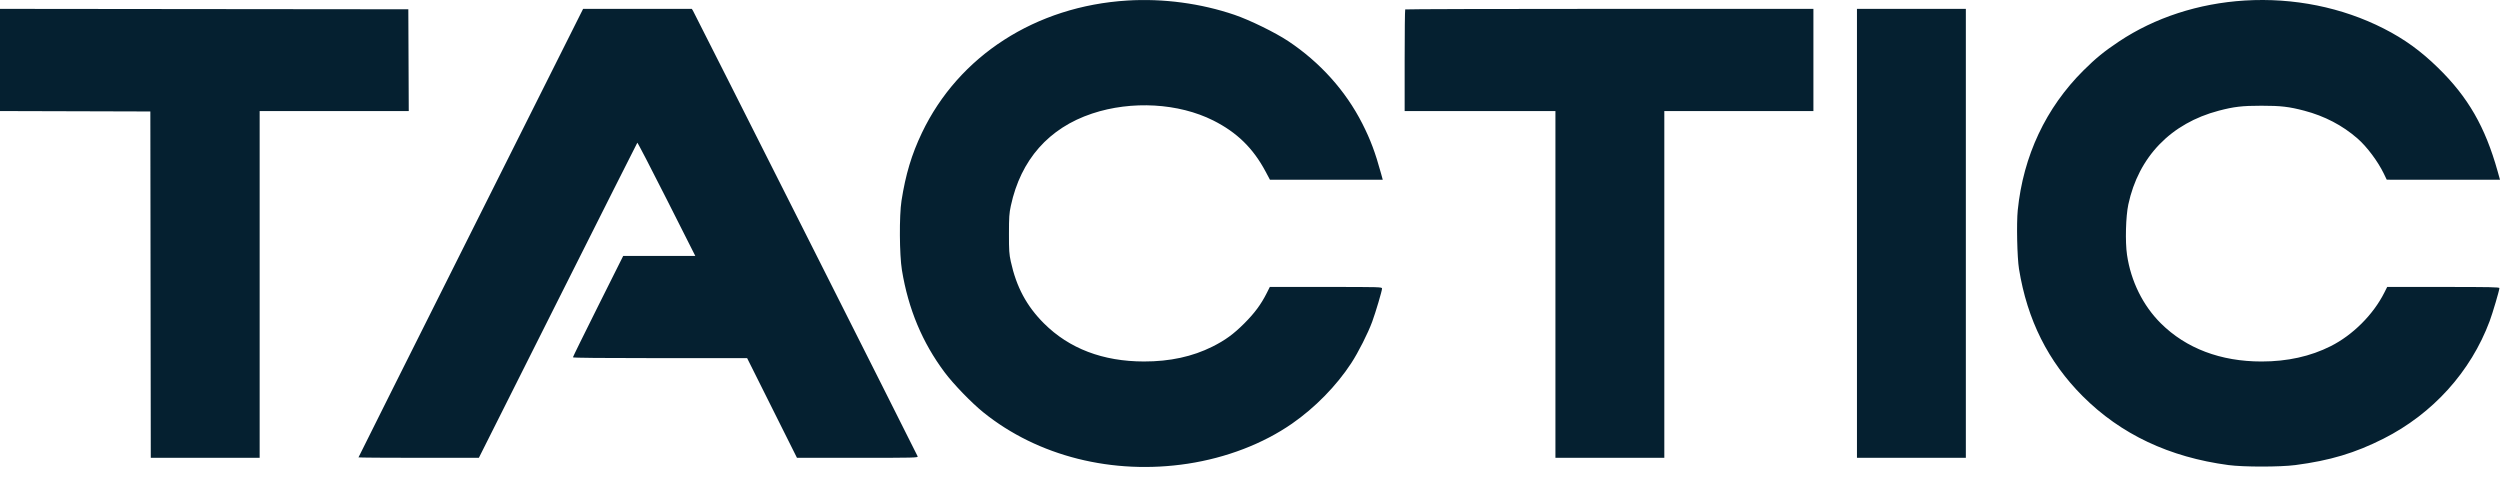 <?xml version="1.0" encoding="UTF-8"?> <svg xmlns="http://www.w3.org/2000/svg" width="209" height="40" viewBox="0 0 209 40" fill="none"><path fill-rule="evenodd" clip-rule="evenodd" d="M94.252 0.044C86.59 0.514 80.146 4.663 77.071 11.107C76.212 12.909 75.711 14.575 75.366 16.777C75.171 18.028 75.19 21.299 75.401 22.583C75.936 25.839 77.105 28.635 78.975 31.132C79.716 32.121 81.223 33.679 82.208 34.473C86.76 38.145 93.028 39.72 99.293 38.766C102.527 38.273 105.594 37.095 108.011 35.418C109.94 34.079 111.725 32.257 112.964 30.361C113.551 29.464 114.372 27.84 114.716 26.895C115.013 26.081 115.539 24.308 115.539 24.119C115.539 23.994 115.364 23.989 110.848 23.989H106.157L105.902 24.497C105.423 25.448 104.888 26.171 104.022 27.038C103.123 27.936 102.43 28.441 101.359 28.978C99.691 29.813 97.802 30.223 95.631 30.22C92.204 30.216 89.391 29.144 87.278 27.039C85.828 25.593 84.968 23.991 84.503 21.864C84.367 21.243 84.347 20.95 84.349 19.543C84.35 18.138 84.37 17.838 84.508 17.197C85.335 13.356 87.678 10.699 91.303 9.493C94.601 8.395 98.532 8.619 101.423 10.069C103.405 11.063 104.762 12.387 105.804 14.344L106.168 15.026H110.883H115.598L115.459 14.518C114.971 12.74 114.571 11.672 113.886 10.325C112.493 7.586 110.356 5.209 107.696 3.438C106.616 2.72 104.482 1.675 103.203 1.239C100.386 0.28 97.243 -0.14 94.252 0.044ZM187.663 0.044C183.806 0.28 180.141 1.473 177.148 3.468C175.914 4.29 175.2 4.872 174.179 5.888C171.033 9.016 169.144 13.032 168.684 17.57C168.573 18.662 168.634 21.533 168.788 22.484C169.479 26.746 171.224 30.231 174.117 33.124C177.302 36.308 181.35 38.22 186.306 38.881C187.557 39.047 190.622 39.047 191.899 38.879C194.787 38.501 196.884 37.873 199.251 36.677C203.379 34.592 206.551 31.083 208.133 26.852C208.385 26.178 208.95 24.265 208.95 24.085C208.95 24.005 208.171 23.989 204.259 23.989H199.569L199.329 24.466C198.403 26.304 196.694 28.01 194.847 28.94C193.153 29.794 191.221 30.221 189.063 30.221C185.649 30.221 182.761 29.128 180.652 27.037C179.15 25.548 178.142 23.509 177.819 21.309C177.658 20.22 177.714 18.092 177.928 17.092C178.781 13.108 181.484 10.307 185.492 9.253C186.765 8.919 187.45 8.839 189.063 8.839C190.677 8.839 191.362 8.919 192.635 9.253C194.336 9.7 195.831 10.481 197.09 11.58C197.874 12.264 198.796 13.496 199.29 14.521L199.532 15.023L204.266 15.024L209 15.026L208.799 14.309C207.765 10.613 206.328 8.116 203.828 5.675C202.374 4.254 201.008 3.267 199.281 2.387C195.795 0.612 191.741 -0.206 187.663 0.044ZM0 5.012V9.284L6.285 9.301L12.569 9.319L12.587 23.797L12.605 38.274H17.156H21.707V23.779V9.284H27.94H34.172L34.154 5.03L34.136 0.776L17.068 0.759L0 0.741V5.012ZM39.359 19.47C34.195 29.771 29.97 38.216 29.97 38.236C29.97 38.257 32.234 38.274 35.002 38.274H40.033L46.635 25.127C50.267 17.896 53.257 11.959 53.28 11.932C53.304 11.906 54.404 14.025 55.726 16.642L58.128 21.398H55.113H52.098L49.997 25.599C48.842 27.91 47.896 29.832 47.896 29.871C47.896 29.918 50.354 29.941 55.179 29.941H62.461L64.544 34.108L66.627 38.274H71.694C76.49 38.274 76.758 38.267 76.715 38.151C76.649 37.976 58.052 1.089 57.934 0.899L57.836 0.741H53.292H48.748L39.359 19.47ZM117.476 0.788C117.45 0.814 117.429 2.736 117.429 5.06V9.284H123.732H130.034V23.779V38.274H134.585H139.137V23.779V9.284H145.369H151.601V5.013V0.741H134.562C125.19 0.741 117.502 0.762 117.476 0.788ZM155.242 19.508V38.274H159.794H164.345V19.508V0.741H159.794H155.242V19.508Z" fill="#052030"></path></svg> 